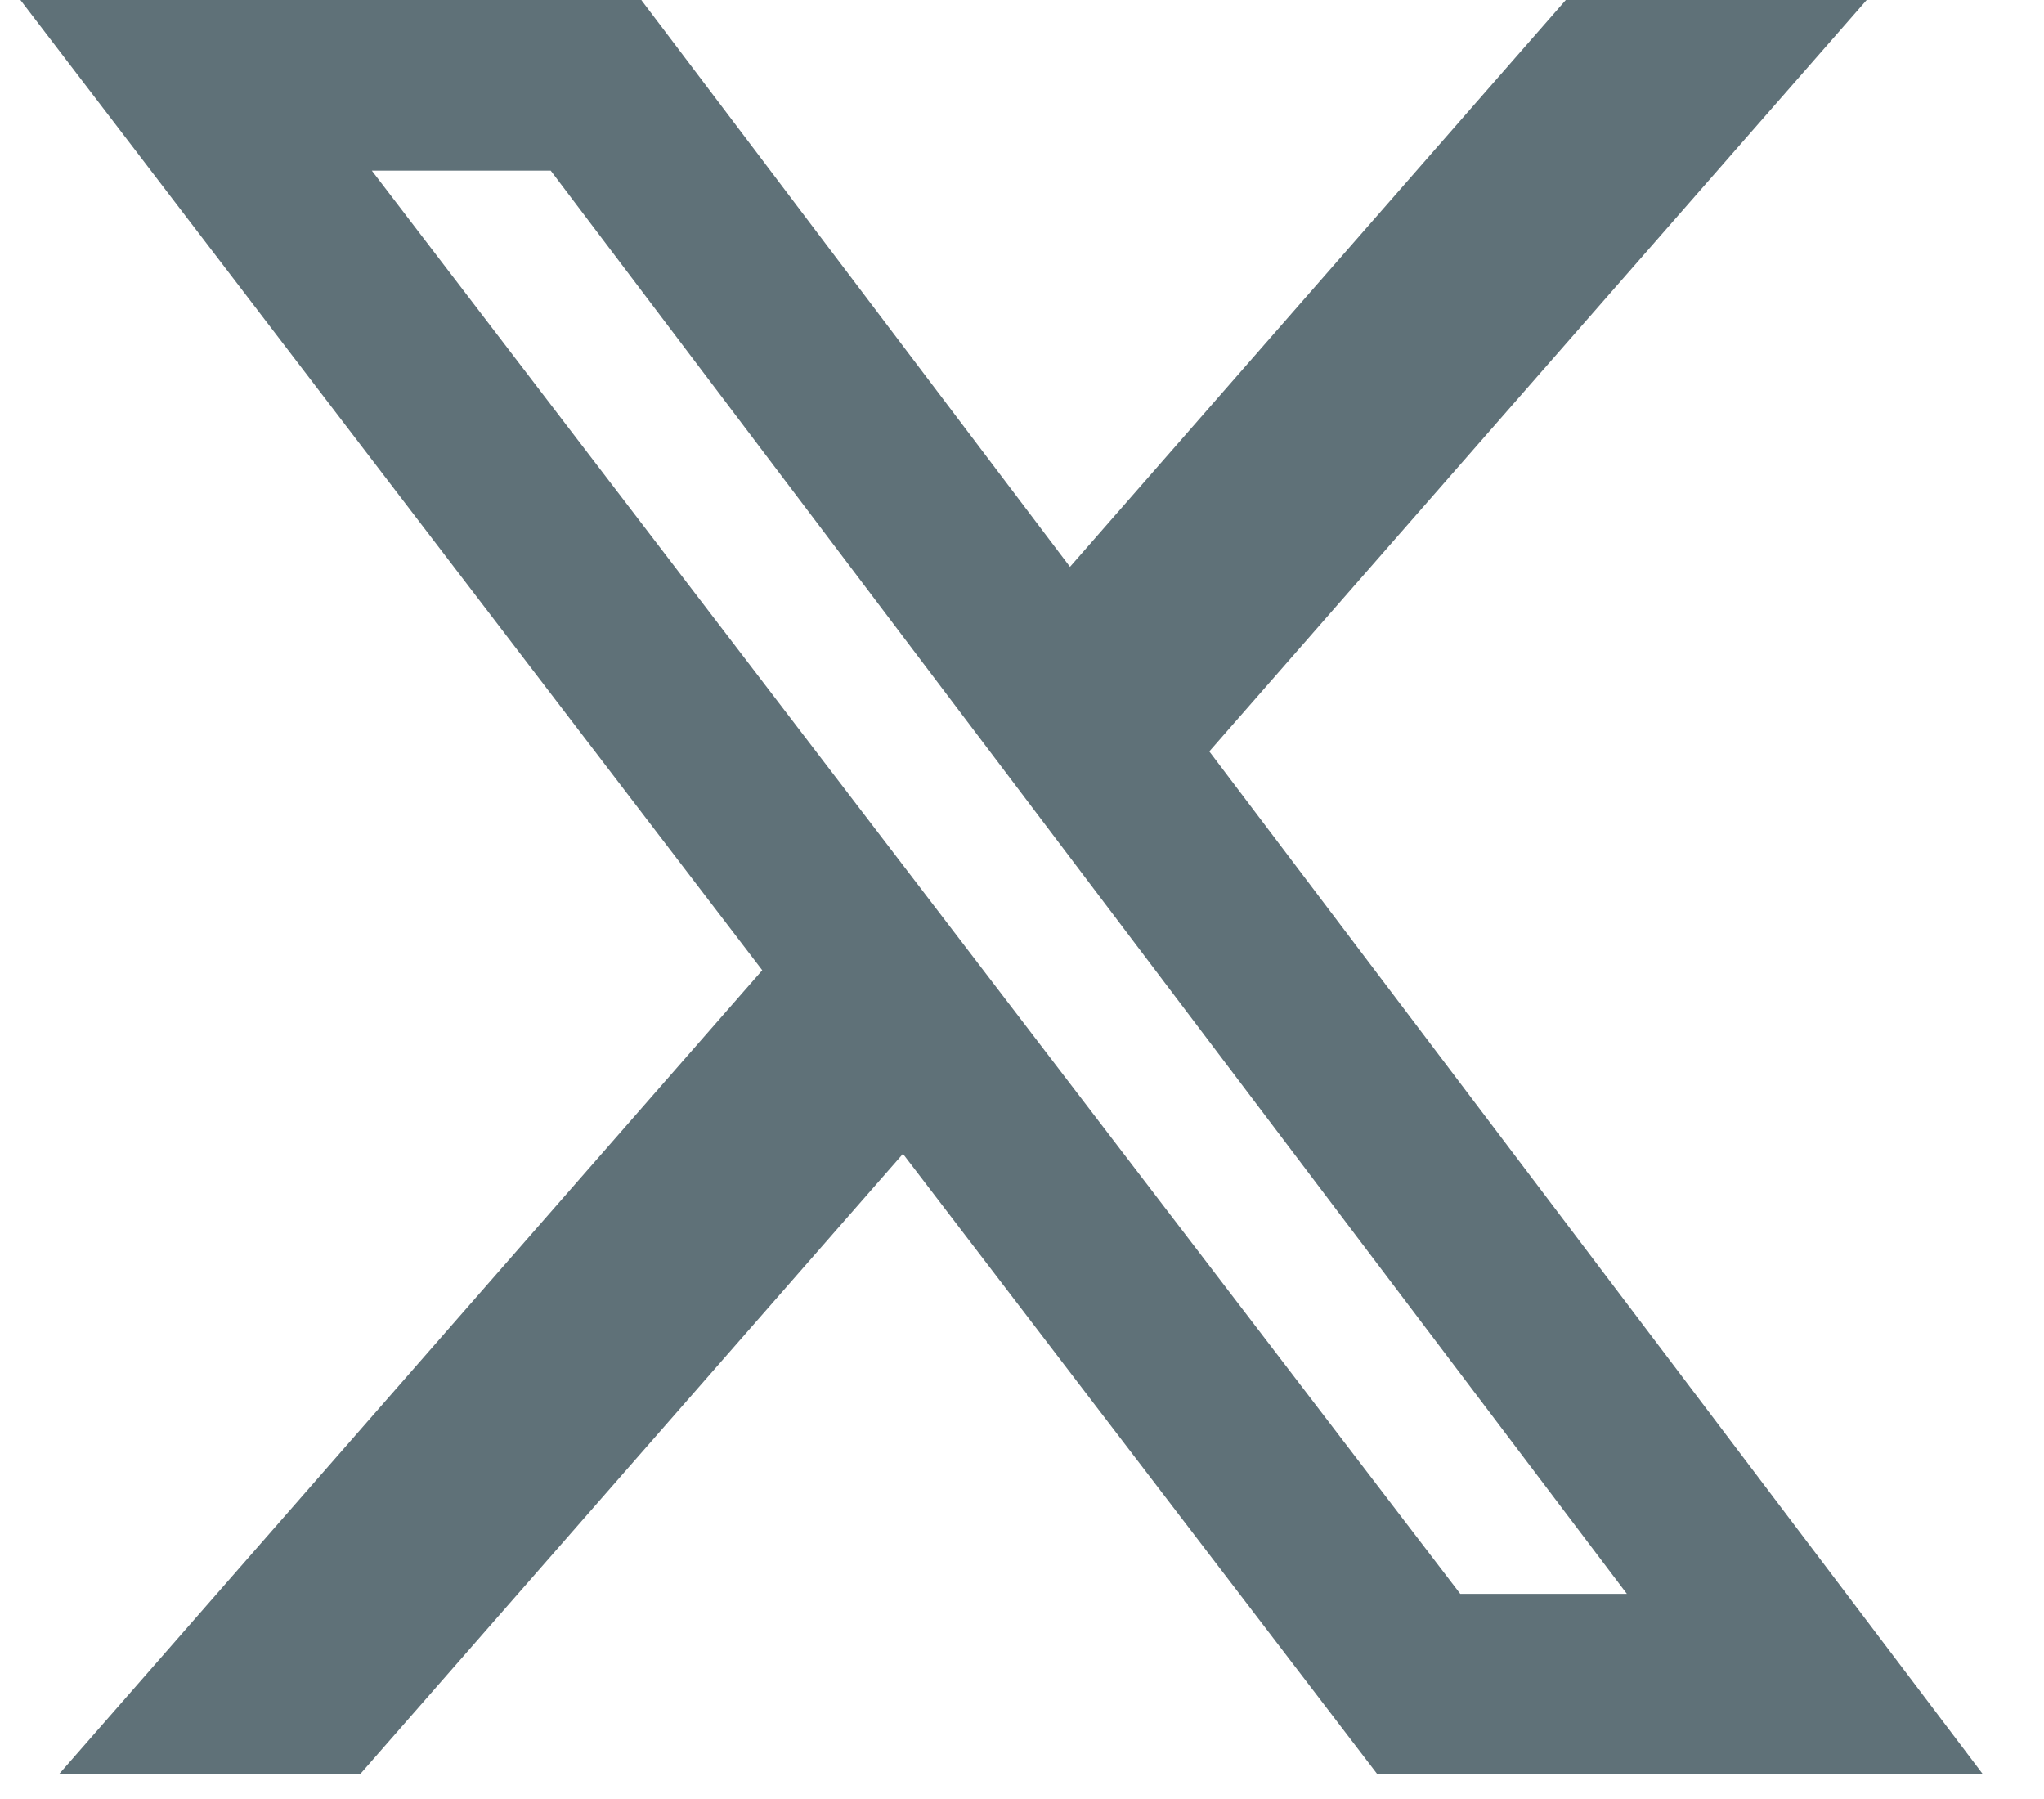 <svg focusable="false" aria-hidden="true" xmlns="http://www.w3.org/2000/svg" width="25" height="22" fill="none" viewBox="0 0 25 22"><g clip-path="url(#ldrnnwnf)"><path fill="#5F7178" d="M19.151 0h3.68l-8.04 9.189L24.25 21.694h-7.406l-5.8-7.584-6.637 7.584H.724l8.599-9.829L.25 0h7.594l5.243 6.932L19.151 0Zm-1.292 19.491h2.039L6.736 2.087H4.548l13.312 17.404Z"/></g><defs><clipPath id="ldrnnwnf"><path fill="#fff" d="M.25 0h24v21.694h-24z"/></clipPath></defs></svg>
